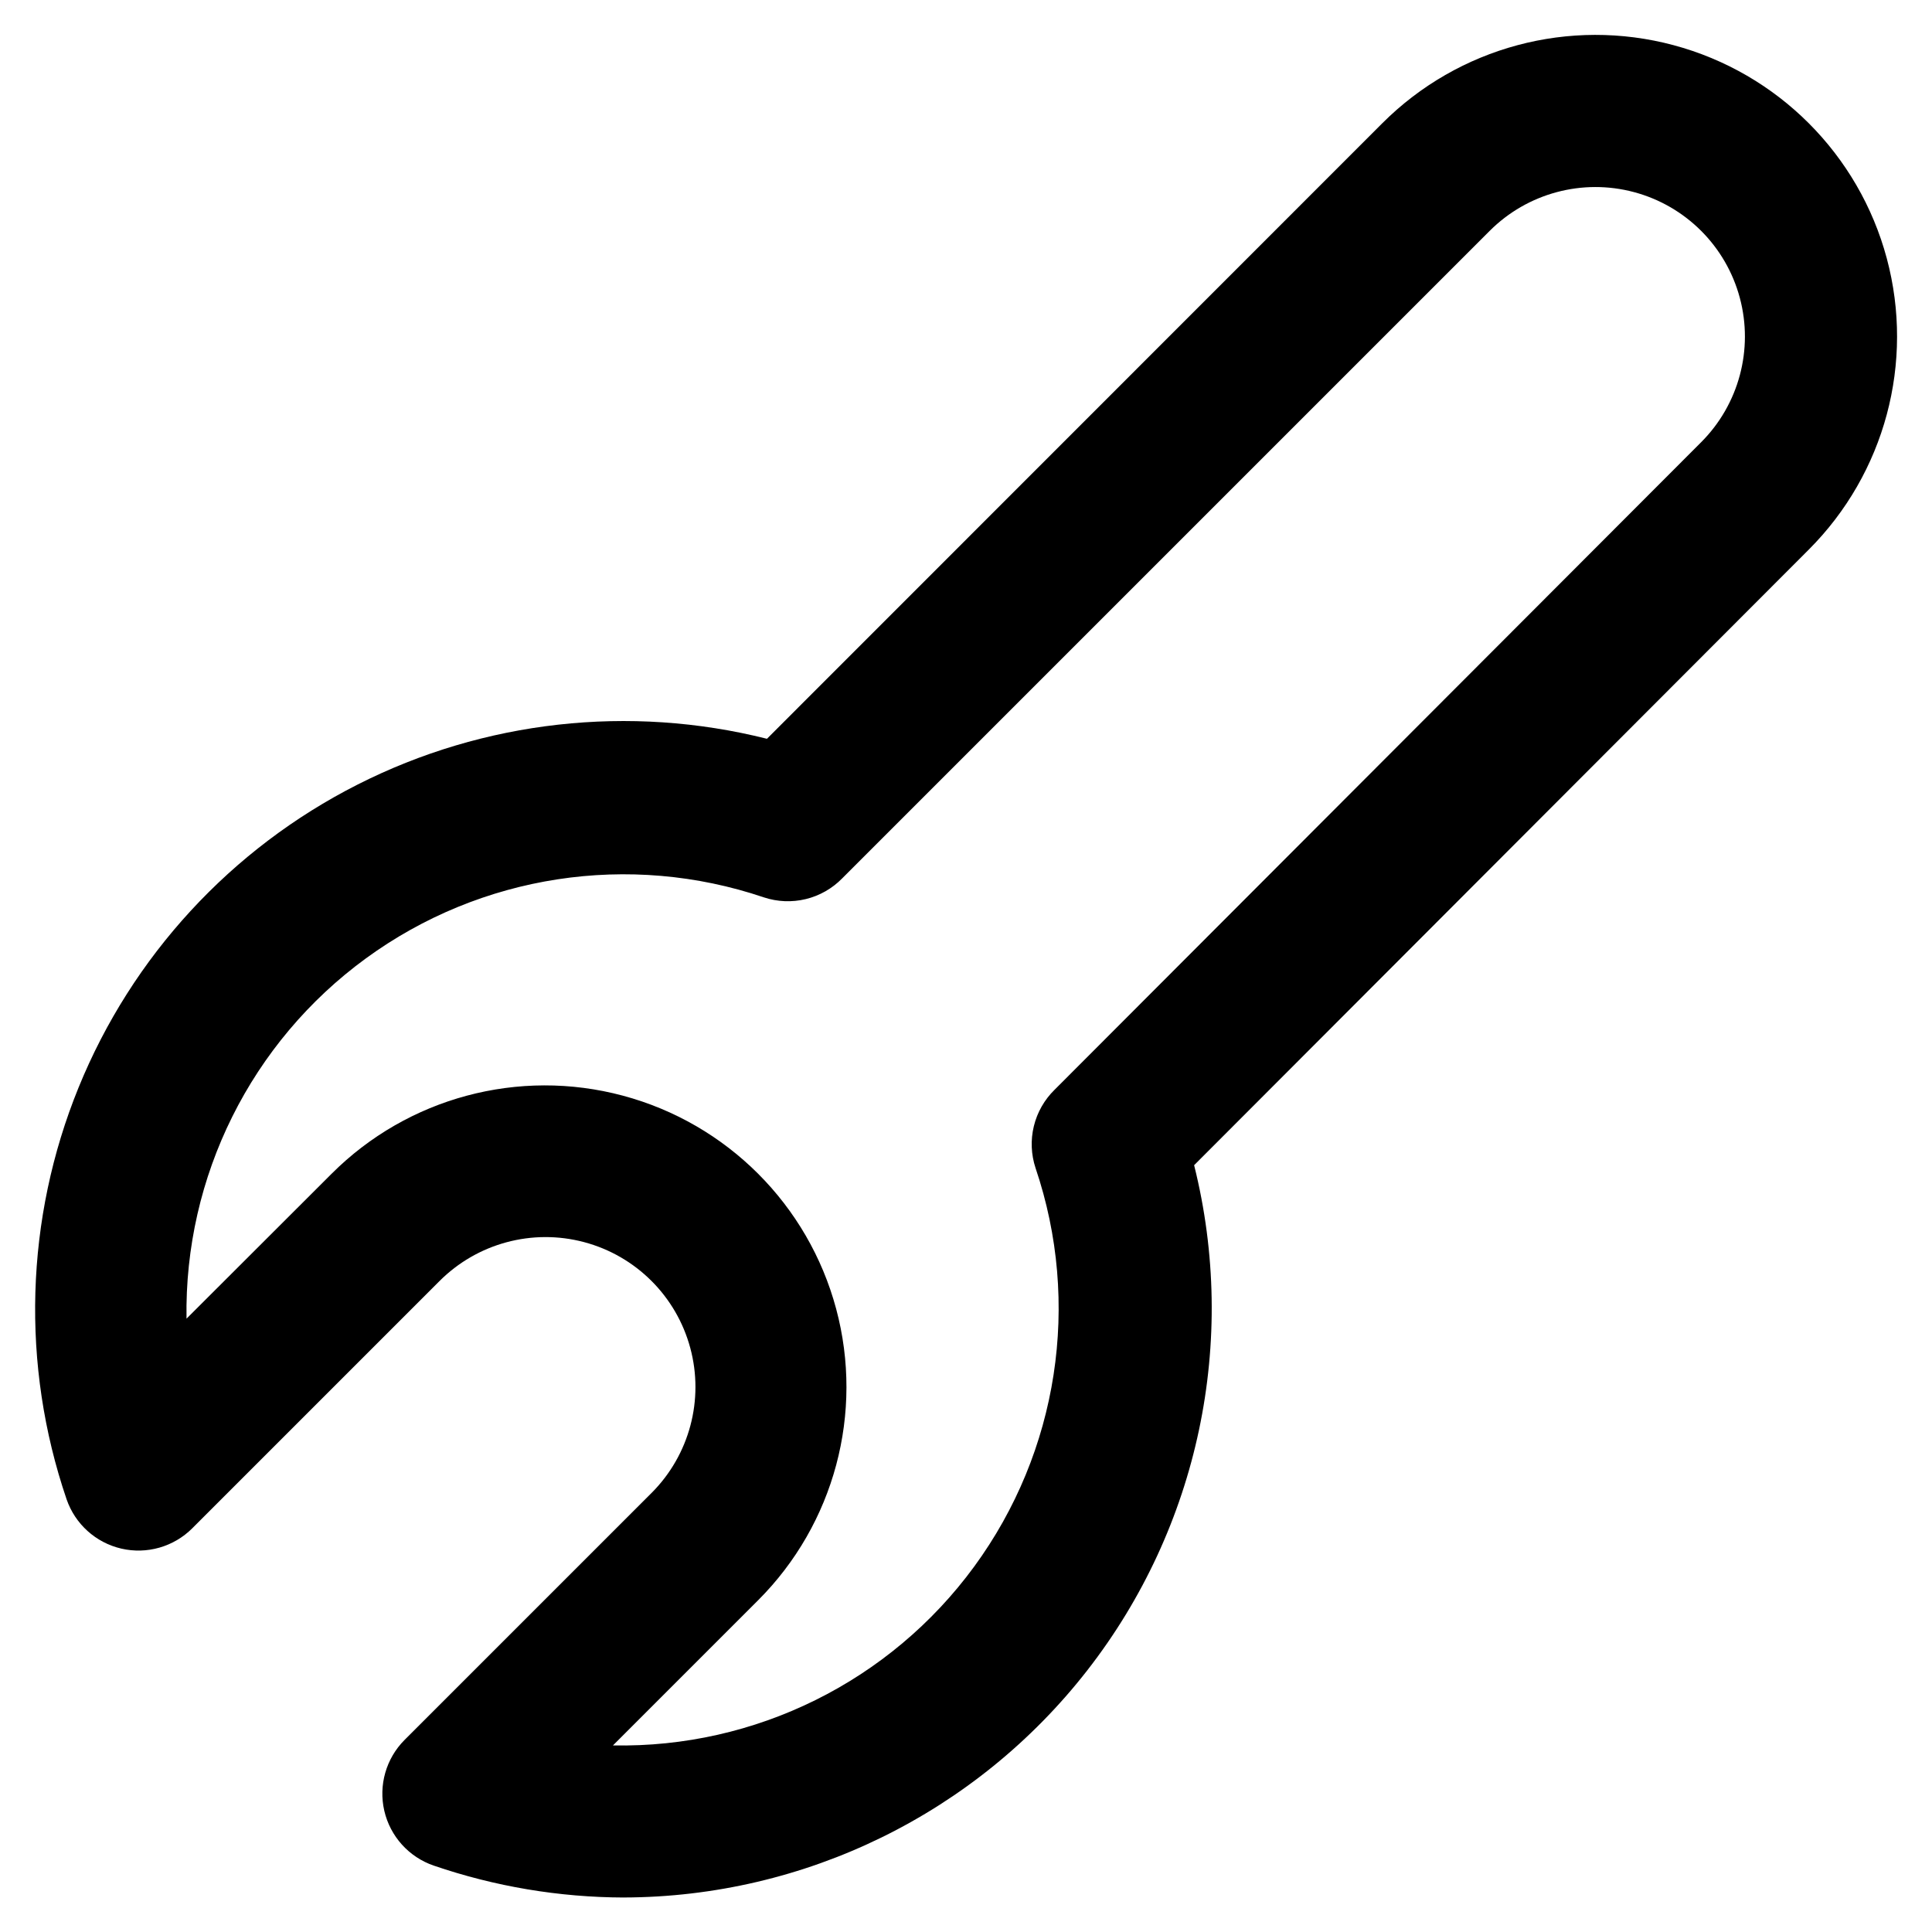 <?xml version="1.0" encoding="UTF-8"?>
<!-- Uploaded to: ICON Repo, www.svgrepo.com, Generator: ICON Repo Mixer Tools -->
<svg fill="#000000" width="800px" height="800px" version="1.1" viewBox="144 144 512 512" xmlns="http://www.w3.org/2000/svg">
 <path d="m309.31 646.86c-17.145-0.051-34.16-2.91-50.379-8.461-6.574-2.258-11.52-7.746-13.086-14.516s0.465-13.871 5.375-18.789l65.496-65.496v0.004c10.016-10.055 13.91-24.688 10.211-38.387-3.695-13.703-14.422-24.391-28.137-28.039-13.715-3.648-28.332 0.297-38.352 10.352l-65.496 65.496 0.004-0.004c-4.918 4.914-12.02 6.945-18.789 5.379-6.769-1.566-12.254-6.512-14.516-13.086-12.117-35.562-10.988-74.309 3.18-109.11 14.172-34.797 40.43-63.309 73.949-80.289 33.516-16.98 72.035-21.289 108.48-12.129l163.08-163.13c20.188-20.188 49.609-28.07 77.184-20.684 27.574 7.391 49.113 28.93 56.504 56.504 7.387 27.574-0.496 56.996-20.684 77.184l-162.88 163.13c11.648 46.598 1.215 95.961-28.297 133.85-29.512 37.895-74.816 60.102-122.85 60.215zm-2.871-40.305c37.73 0.73 73.453-16.961 95.742-47.41 22.289-30.453 28.355-69.852 16.254-105.59-1.188-3.586-1.348-7.434-0.457-11.102 0.891-3.672 2.797-7.016 5.496-9.656l171.34-171.6c10.008-10.008 13.918-24.594 10.254-38.266-3.664-13.672-14.34-24.348-28.012-28.012s-28.258 0.246-38.266 10.254l-171.6 171.6c-2.641 2.699-5.984 4.606-9.656 5.496-3.668 0.891-7.516 0.73-11.098-0.457-35.688-12.078-75.016-6.055-105.45 16.152-30.434 22.207-48.172 57.82-47.559 95.492l38.441-38.391c20.184-20.195 49.613-28.09 77.195-20.703 27.582 7.383 49.129 28.922 56.527 56.5 7.394 27.582-0.484 57.012-20.668 77.207z"/>
</svg>